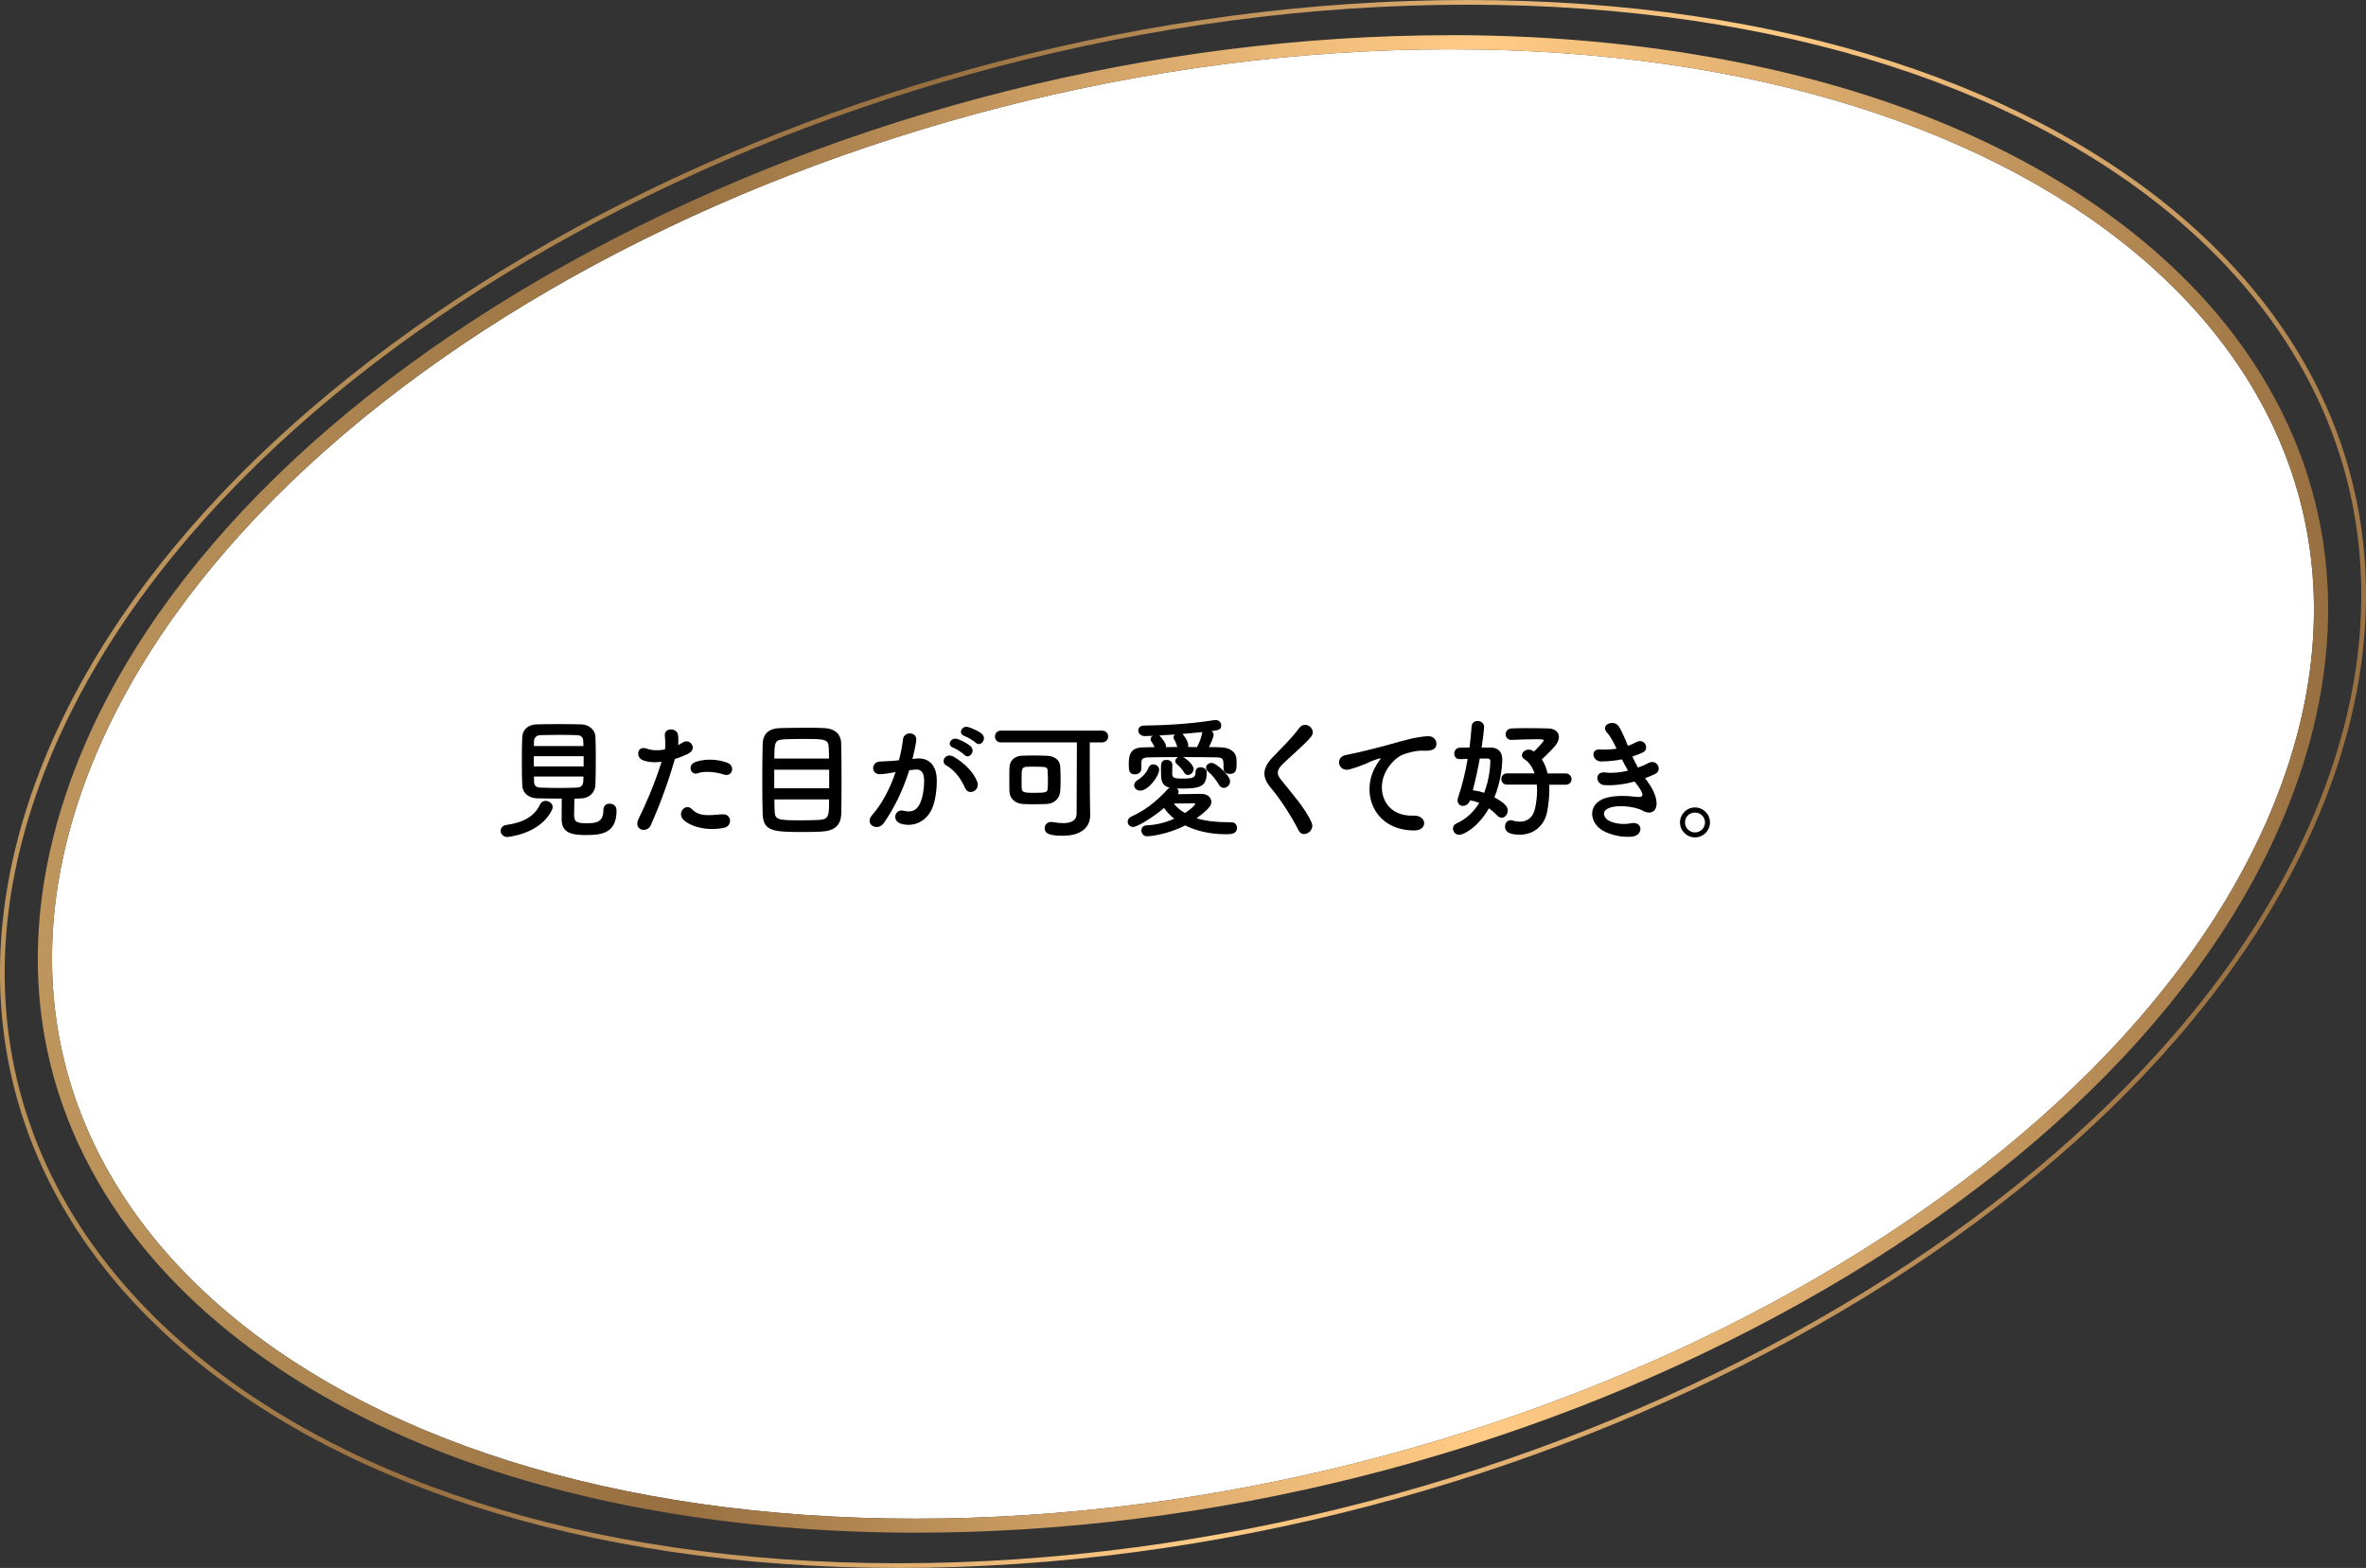 <?xml version="1.0" encoding="UTF-8"?>
<svg id="_レイヤー_2" data-name="レイヤー 2" xmlns="http://www.w3.org/2000/svg" xmlns:xlink="http://www.w3.org/1999/xlink" viewBox="0 0 503.94 334">
  <rect x="0" y="0" width="503.94" height="334" fill="#333333" stroke="none"/>
  <defs>
    <style>
      .cls-1 {
        fill: #fff;
      }

      .cls-2 {
        fill: none;
        stroke: url(#_裼_胙琅韃_2-2);
        stroke-miterlimit: 10;
      }

      .cls-3 {
        fill: url(#_裼_胙琅韃_2);
      }
    </style>
    <linearGradient id="_裼_胙琅韃_2" data-name="ﾁ裼 胙琅韃 2" x1="8.05" y1="167" x2="495.89" y2="167" gradientUnits="userSpaceOnUse">
      <stop offset="0" stop-color="#be965d"/>
      <stop offset=".28" stop-color="#976f40"/>
      <stop offset=".43" stop-color="#c99b61"/>
      <stop offset=".56" stop-color="#f0bd7b"/>
      <stop offset=".63" stop-color="#ffcb85"/>
      <stop offset=".71" stop-color="#edbb79"/>
      <stop offset=".87" stop-color="#c0935b"/>
      <stop offset="1" stop-color="#976f40"/>
    </linearGradient>
    <linearGradient id="_裼_胙琅韃_2-2" data-name="ﾁ裼 胙琅韃 2" x1="25.67" y1="167" x2="514.67" y2="167" gradientTransform="translate(42.58) skewX(-20)" xlink:href="#_裼_胙琅韃_2"/>
  </defs>
  <g id="design">
    <g>
      <g>
        <path class="cls-1" d="M485.97,167c-31.46,86.43-161.73,156.5-290.96,156.5S-13.49,253.43,17.97,167C49.43,80.57,179.7,10.5,308.93,10.5s208.5,70.07,177.04,156.5Z"/>
        <path class="cls-3" d="M308.93,10.5c129.23,0,208.5,70.07,177.04,156.5s-161.73,156.5-290.96,156.5S-13.49,253.43,17.97,167,179.7,10.5,308.93,10.5M308.93,7.5c-62.99,0-128.18,16.41-183.57,46.2C69.76,83.6,30.62,123.48,15.15,165.97c-12.26,33.69-8.6,65.98,10.59,93.39,14.29,20.41,37,37.33,65.68,48.93,29.42,11.91,65.24,18.2,103.58,18.2,62.99,0,128.18-16.41,183.57-46.2,55.6-29.91,94.75-69.78,110.21-112.28,12.26-33.69,8.6-65.98-10.59-93.39-14.29-20.41-37-37.33-65.68-48.93-29.42-11.91-65.24-18.2-103.58-18.2h0Z"/>
      </g>
      <g>
        <path d="M108.07,178.3c-.9,0-1.43-.67-1.43-1.32,0-.59.39-1.15,1.26-1.26,3.64-.5,5.96-1.9,7.08-4.28.28-.62.78-.84,1.26-.84.73,0,1.48.59,1.48,1.32,0,.2-.06.36-.14.56-2.49,5.26-9.52,5.82-9.52,5.82ZM114.51,170.07c-2.02-.06-3.22-1.2-3.28-2.8-.06-1.23-.08-3.25-.08-5.21s.03-3.92.08-5.01c.06-1.32.9-2.66,3.08-2.74,1.29-.06,2.97-.06,4.7-.06s3.47,0,4.9.06c1.68.06,2.86,1.32,2.91,2.55.06,1.23.08,3.02.08,4.87,0,2.04-.03,4.12-.08,5.49-.06,1.51-1.23,2.8-3.05,2.86-.48,0-.95.06-1.43.06-.03,1.12-.06,2.44-.06,3.33,0,1.54.34,1.9,2.74,1.9,2.16,0,3.5-.34,3.5-2.86,0-.9.64-1.32,1.32-1.32.48,0,1.48.22,1.48,1.51,0,4.82-3.25,5.18-6.44,5.18-2.83,0-5.26-.28-5.26-3.39,0-.76,0-2.86.03-4.37-1.74,0-3.53-.03-5.15-.06ZM124.31,161.08h-10.61v2.18h10.61v-2.18ZM124.28,158.92c0-.42-.06-.81-.06-1.12-.03-.73-.39-1.15-1.32-1.2-.92-.03-2.16-.06-3.47-.06-1.57,0-3.19.03-4.37.06-.87.03-1.29.64-1.32,1.23,0,.31-.03.67-.03,1.09h10.56ZM113.72,165.42c0,.42.03.78.03,1.12.03.9.53,1.2,1.34,1.23,1.29.06,2.69.08,4.12.08,1.26,0,2.52-.03,3.72-.08,1.34-.06,1.34-1.09,1.34-2.35h-10.56Z"/>
        <path d="M138.64,175.75c-.84,1.88-3.81,1.06-2.63-1.32,1.2-2.46,3.19-6.72,4.9-12.15-1.48.17-2.91.11-4.09-.39-1.43-.62-1.15-3.16.95-2.41,1.18.42,2.55.42,3.86.17.17-1.04.06-1.79-.03-3.02-.11-1.6,2.52-1.68,2.8-.14.11.7.11,1.46.03,2.24.39-.2.73-.39,1.06-.59,1.46-.95,3.19,1.37,1.09,2.41-.78.39-1.79.81-2.83,1.12-1.76,6.13-3.75,10.98-5.12,14.08ZM145.45,174.49c-1.2-1.34.53-3.56,1.99-2.07,1.43,1.46,3.14,1.32,6.41,1.04,2.04-.17,2.21,2.52.36,2.88-4.06.81-7.53-.48-8.76-1.85ZM148.61,164.72c-1.46.53-2.32-1.76-.48-2.41,1.43-.5,3.98-.84,6.72.14,1.88.67,1.12,3.14-.64,2.55-1.57-.53-4.12-.84-5.6-.28Z"/>
        <path d="M174.9,177.15c-1.09.06-2.38.08-3.67.08-6.36,0-8.68-.06-8.79-3.84-.06-1.68-.08-4.48-.08-7.34s.03-5.74.08-7.59c.08-2.21,1.37-3.28,3.61-3.36,1.15-.03,3.58-.08,5.8-.08,1.51,0,2.94.03,3.84.08,1.88.11,3.39,1.09,3.47,3.14.06,1.79.08,5.12.08,8.29,0,2.77-.03,5.4-.06,6.8-.08,2.6-1.57,3.7-4.28,3.81ZM176.61,163.96h-11.7v3.95h11.7v-3.95ZM176.58,161.58c0-.9-.03-1.68-.06-2.27-.08-1.88-.73-1.9-5.63-1.9-1.54,0-3,.03-3.89.08-1.96.11-2.07.59-2.07,4.09h11.65ZM164.94,170.29c0,1.04.03,1.93.06,2.55.06,1.88.87,1.9,5.96,1.9,1.26,0,2.55-.03,3.47-.08,2.16-.11,2.16-.95,2.16-4.37h-11.65Z"/>
        <path d="M195.26,161.58c2.35-.2,4.14,1.18,4.26,4.31.06,1.96-.22,4.48-.95,6.24-1.15,2.77-3.89,4.14-6.58,3.36-2.21-.64-1.32-3.22.39-2.8,1.6.39,2.77.14,3.56-1.51.64-1.37.9-3.36.9-4.84,0-1.71-.59-2.52-1.88-2.41-.42.03-.84.08-1.29.14-1.37,4.34-3.25,8.15-5.43,11.26-1.34,1.9-4.26.28-2.44-1.76,1.93-2.16,3.67-5.35,4.96-9.1l-.34.06c-1.2.22-2.3.39-3.02.39-1.9,0-1.88-2.52-.08-2.69.87-.08,1.74-.06,2.74-.14l1.4-.14c.34-1.23.7-2.88.87-4.45.2-1.82,3.05-1.65,2.83.22-.11.95-.48,2.63-.81,3.95l.92-.08ZM205.56,167.88c-.67-1.54-1.93-3.67-4-4.82-1.37-.76-.14-2.86,1.6-1.85,2.24,1.32,4.23,3.3,4.98,5.32.7,1.85-1.82,3.08-2.58,1.34ZM203.01,159.26c-1.46-.53-.45-2.27.87-1.85.76.22,2.21.95,2.86,1.57,1.15,1.09-.36,2.86-1.34,1.82-.39-.42-1.82-1.34-2.38-1.54ZM205.42,156.77c-1.46-.48-.56-2.27.78-1.9.76.2,2.27.87,2.94,1.46,1.18,1.06-.31,2.88-1.32,1.88-.39-.39-1.82-1.23-2.41-1.43Z"/>
        <path d="M232.19,173.74v.06c0,1.96-1.4,4.23-5.82,4.23-2.74,0-3.86-.42-3.86-1.62,0-.67.5-1.32,1.37-1.32.08,0,.22,0,.34.03.78.14,1.54.22,2.21.22,1.71,0,2.88-.53,2.88-1.99,0-2.77.06-10.95.06-15.2h-16.16c-.87,0-1.29-.64-1.29-1.26s.42-1.26,1.29-1.26h21.48c.9,0,1.34.64,1.34,1.26s-.45,1.26-1.34,1.26h-2.58c0,3.36,0,9.77.03,11.65l.06,3.95ZM222.9,171.27c-.81.03-1.68.06-2.52.06s-1.71-.03-2.49-.06c-1.57-.08-2.83-1.09-2.88-2.66-.03-.81-.03-1.68-.03-2.58s0-1.76.03-2.6c.06-1.29.95-2.35,2.55-2.44.7-.03,1.54-.06,2.41-.06,1.06,0,2.16.03,3.05.06,1.43.06,2.72.81,2.8,2.27.06.95.08,1.99.08,3.02,0,.78-.03,1.57-.08,2.3-.14,1.51-1.23,2.6-2.91,2.69ZM223.2,166.43c0-.78-.03-1.57-.06-2.24-.03-.81-.28-.87-2.77-.87-.64,0-1.29,0-1.74.03-1.04.06-1.04.53-1.04,2.77,0,.62,0,1.23.03,1.82.03.9.67.95,2.97.95s2.49-.2,2.55-.87c.06-.48.06-1.04.06-1.6Z"/>
        <path d="M262.32,175.16c.73,0,1.15.56,1.15,1.18,0,1.34-1.34,1.37-2.3,1.37-3.39,0-6.38-.7-8.74-1.88-3.78,1.96-7.59,2.32-8.09,2.32-.78,0-1.23-.64-1.23-1.23s.36-1.09,1.2-1.12c2.1-.08,4.09-.64,5.8-1.4-.9-.7-1.62-1.46-2.16-2.3-2.1,1.82-5.66,4.06-6.61,4.06-.7,0-1.15-.53-1.15-1.12,0-.42.25-.87.81-1.12,2.52-1.12,5.01-2.86,7.7-5.8.14-.14.25-.25.42-.34-1.34-.31-1.82-1.18-1.82-2.69,0-.2-.03-.73-.03-1.32,0-1.15.08-1.9,1.2-1.9.62,0,1.23.36,1.23.98,0,.76-.03,1.68-.03,1.99.03.73.22,1.01,2.07,1.01,2.41,0,2.91-.17,2.91-1.43,0-.67.5-.98,1.06-.98.64,0,1.32.39,1.32,1.04,0,3.05-1.32,3.5-5.32,3.5-.36,0-.7,0-1.04-.03.22.17.36.45.36.73,0,.17-.03.34-.14.5,1.68-.03,4.4-.08,4.87-.08,1.51,0,2.24.81,2.24,1.71,0,.7-.25,1.34-3.14,3.5,1.79.53,3.98.84,6.69.84h.73ZM243.08,163.8c0,.76-.67,1.15-1.34,1.15-1.29,0-1.32-.92-1.32-2.1,0-1.57.08-3.61,2.97-3.64.81,0,1.65-.06,2.52-.06-.28-.67-.56-1.01-.73-1.29-.08-.14-.11-.28-.11-.42,0-.28.17-.53.45-.7-.59.03-1.12.03-1.62.06h-.06c-.9,0-1.4-.62-1.4-1.2,0-.53.39-1.04,1.23-1.04,4.51-.06,9.8-.34,14.87-1.15.11-.03.22-.03.34-.03.84,0,1.23.59,1.23,1.15,0,.92-.56,1.01-2.04,1.2.25.2.42.45.42.78,0,.56-.7,2.1-1.01,2.63.9,0,1.79.03,2.63.06,1.51.03,3.19.76,3.25,2.55.03.31.03.7.03,1.09,0,1.06-.11,2.02-1.46,2.02-.67,0-1.32-.39-1.32-1.12v-.06c0-1.96,0-2.32-1.48-2.35-1.93-.03-4.54-.06-7.11-.06.73.42,2.21,1.65,2.21,2.52,0,.7-.62,1.29-1.2,1.29-.31,0-.59-.14-.78-.48-.53-.87-1.32-1.6-1.65-1.9-.2-.17-.28-.36-.28-.56,0-.34.25-.67.62-.87-2.32,0-4.59.03-6.24.06-1.51.03-1.57.5-1.6,1.2v1.26ZM241.57,167.27c0-.42.25-.84.84-1.18.67-.36,1.88-1.54,2.18-2.49.2-.56.62-.78,1.04-.78.64,0,1.26.48,1.26,1.15,0,1.29-2.27,4.45-4.03,4.45-.76,0-1.29-.53-1.29-1.15ZM247.03,156.77c.22.22,1.32,1.48,1.32,2.18,0,.06-.03.14-.03.2.81,0,1.62-.03,2.44-.03-.25-.9-.56-1.37-.73-1.71-.06-.14-.08-.25-.08-.36,0-.22.11-.45.31-.59-1.15.08-2.27.14-3.33.2l.11.11ZM254.56,171.27c0-.11-.14-.17-.25-.17h-.11c-.14.03-2.52.06-4.2.06.62.78,1.4,1.46,2.38,2.04,1.37-.9,2.18-1.71,2.18-1.93ZM255.04,158.95c.42-.76.81-1.74,1.01-2.83,0-.06.03-.11.06-.17-1.37.14-2.86.28-4.28.39.08.03,1.26,1.4,1.26,2.44,0,.11,0,.22-.06.34.64,0,1.32.03,1.96.03.03-.06.03-.14.06-.2ZM259.6,167.13c-.62-1.09-1.48-2.1-2.27-2.77-.31-.28-.45-.56-.45-.84,0-.56.56-1.01,1.2-1.01.98,0,3.92,2.72,3.92,3.92,0,.78-.67,1.4-1.34,1.4-.39,0-.78-.2-1.06-.7Z"/>
        <path d="M276.6,176.9c-1.62-3.19-4-6.83-5.94-9.1-1.85-2.16-1.85-4.14.34-6.41,1.9-1.99,4.06-4.06,5.74-6.33,1.29-1.71,3.81.28,2.49,1.9-1.4,1.71-4.37,4.14-6.1,5.88-1.2,1.2-1.26,2.04-.34,3.19,2.8,3.5,5.18,6.13,6.55,9.13.87,1.88-1.85,3.53-2.74,1.74Z"/>
        <path d="M292.87,163.49c.28-.53.53-.98.9-1.46.45-.59.31-.56-.22-.39-2.1.67-1.62.67-3.53,1.4-.9.34-1.68.62-2.52.84-2.46.67-3.19-2.55-.95-3.02.59-.14,2.21-.45,3.11-.67,1.37-.34,3.81-.9,6.66-1.71,2.88-.81,5.18-1.48,7.64-1.65,1.74-.11,2.21,1.26,1.9,2.16-.17.48-.78,1.04-2.74.92-1.43-.08-3.22.45-4.17.78-1.57.56-2.97,2.24-3.58,3.28-2.46,4.12-.59,10,5.68,9.77,2.94-.11,3.11,3.19.14,3.16-8.46-.03-11.37-7.78-8.32-13.41Z"/>
        <path d="M317.48,159.23c1.71.03,2.49,1.01,2.49,2.58-.03,2.07-.48,5.1-1.68,8.04,2.69,1.43,2.86,2.3,2.86,2.77,0,.81-.59,1.57-1.29,1.57-.31,0-.59-.11-.9-.42-.62-.62-1.2-1.15-1.82-1.6-2.38,4.14-5.43,5.66-6.33,5.66-.81,0-1.34-.67-1.34-1.32,0-.45.22-.87.73-1.09,2.24-1.01,3.81-2.63,4.87-4.4-.59-.22-1.26-.42-1.99-.53-.25.81-.9,1.18-1.48,1.18s-1.15-.42-1.15-1.15c0-.2.03-.42.11-.64.9-2.63,1.57-5.43,2.04-8.23-.59.03-1.15.03-1.65.06h-.06c-.78,0-1.15-.59-1.15-1.18s.39-1.23,1.15-1.26c.64,0,1.37-.03,2.1-.03.2-1.54.34-3.05.45-4.51.06-.78.64-1.15,1.26-1.15.7,0,1.4.45,1.4,1.26s-.42,3.72-.53,4.4h1.9ZM315.18,161.58c-.39,2.21-.9,4.51-1.48,6.75.78.11,1.6.28,2.41.56,1.18-3,1.32-6.02,1.32-6.8,0-.42-.36-.5-.64-.5h-1.6ZM329.97,167.13c.03.34.03.67.03,1.04,0,1.34-.14,2.86-.42,4.51-.53,3.14-2.83,5.12-5.88,5.12-1.76,0-3.14-.36-3.14-1.76,0-.67.45-1.32,1.2-1.32.11,0,.28,0,.42.06.53.17,1.06.25,1.54.25,1.57,0,2.83-.87,3.25-2.88.28-1.32.42-2.6.42-3.81,0-.39-.03-.81-.06-1.2h-6.3c-.84,0-1.26-.59-1.26-1.2s.42-1.2,1.26-1.2h5.82c-.45-1.34-1.18-2.41-2.16-3.02-.36-.22-.53-.53-.53-.81,0-.62.64-1.23,1.43-1.23.11,0,.59,0,1.12.42.76-.7,2.1-2.16,2.1-2.38,0-.2-.31-.25-1.6-.25-1.37,0-3.36.06-5.24.14h-.08c-.78,0-1.2-.59-1.2-1.18s.42-1.23,1.26-1.26c1.15-.06,2.38-.06,3.53-.06,1.6,0,3.08.03,4.26.06,1.51.03,2.3.81,2.3,1.82,0,.56-.25,1.18-.7,1.76-.56.73-2.16,2.32-2.94,3,.53.78.95,1.79,1.23,3h3.81c.84,0,1.29.62,1.29,1.23s-.42,1.18-1.29,1.18h-3.47Z"/>
        <path d="M350.97,166.6c1.01,1.29,2.13,3.53,1.82,5.12-.28,1.46-1.62,1.71-2.88.98-1.48-.87-5.46-1.43-7.42-.48-1.46.7-.87,2.18.42,2.72,1.23.53,2.8.76,4.54.42,2.49-.48,2.66,2.63.14,2.86-2.07.17-3.89-.25-5.54-.95-3.3-1.4-4.09-5.32-.95-6.92,2.07-1.06,5.52-.84,7.36-.62,1.51.2,1.96-.22.34-2.41-.2-.28-.42-.53-.62-.84-2.04.56-4.37.9-6.44.76-1.93-.14-2.18-3,.2-2.69,1.46.2,3.22,0,4.82-.39-.42-.73-.87-1.54-1.32-2.41-1.34.28-2.86.45-4.45.45-1.82,0-2.38-2.72-.14-2.55,1.23.08,2.41,0,3.47-.17-.62-1.29-1.23-2.52-2.02-3.39-1.57-1.76,1.4-2.83,2.41-1.46.64.9,1.32,2.52,2.02,4.23.7-.22,1.29-.5,1.76-.76,1.85-.98,2.91,1.48,1.43,2.18-.64.31-1.37.59-2.24.87.36.81.76,1.6,1.2,2.35.87-.31,1.6-.62,2.1-.9,1.96-1.12,3.16,1.46,1.6,2.24-.59.31-1.34.62-2.21.92.2.28.42.53.62.81Z"/>
        <path d="M361.02,178.38c-1.76,0-3.19-1.43-3.19-3.19s1.43-3.19,3.19-3.19,3.19,1.43,3.19,3.19-1.43,3.19-3.19,3.19ZM361.02,173.09c-1.18,0-2.13.92-2.13,2.1s.95,2.13,2.13,2.13,2.13-.95,2.13-2.13-.95-2.1-2.13-2.1Z"/>
      </g>
      <path class="cls-2" d="M495.97,167c-33.47,91.96-169.84,166.5-304.6,166.5S-25.5,258.96,7.97,167C41.44,75.04,177.82.5,312.57.5s216.87,74.54,183.4,166.5Z"/>
    </g>
  </g>
</svg>